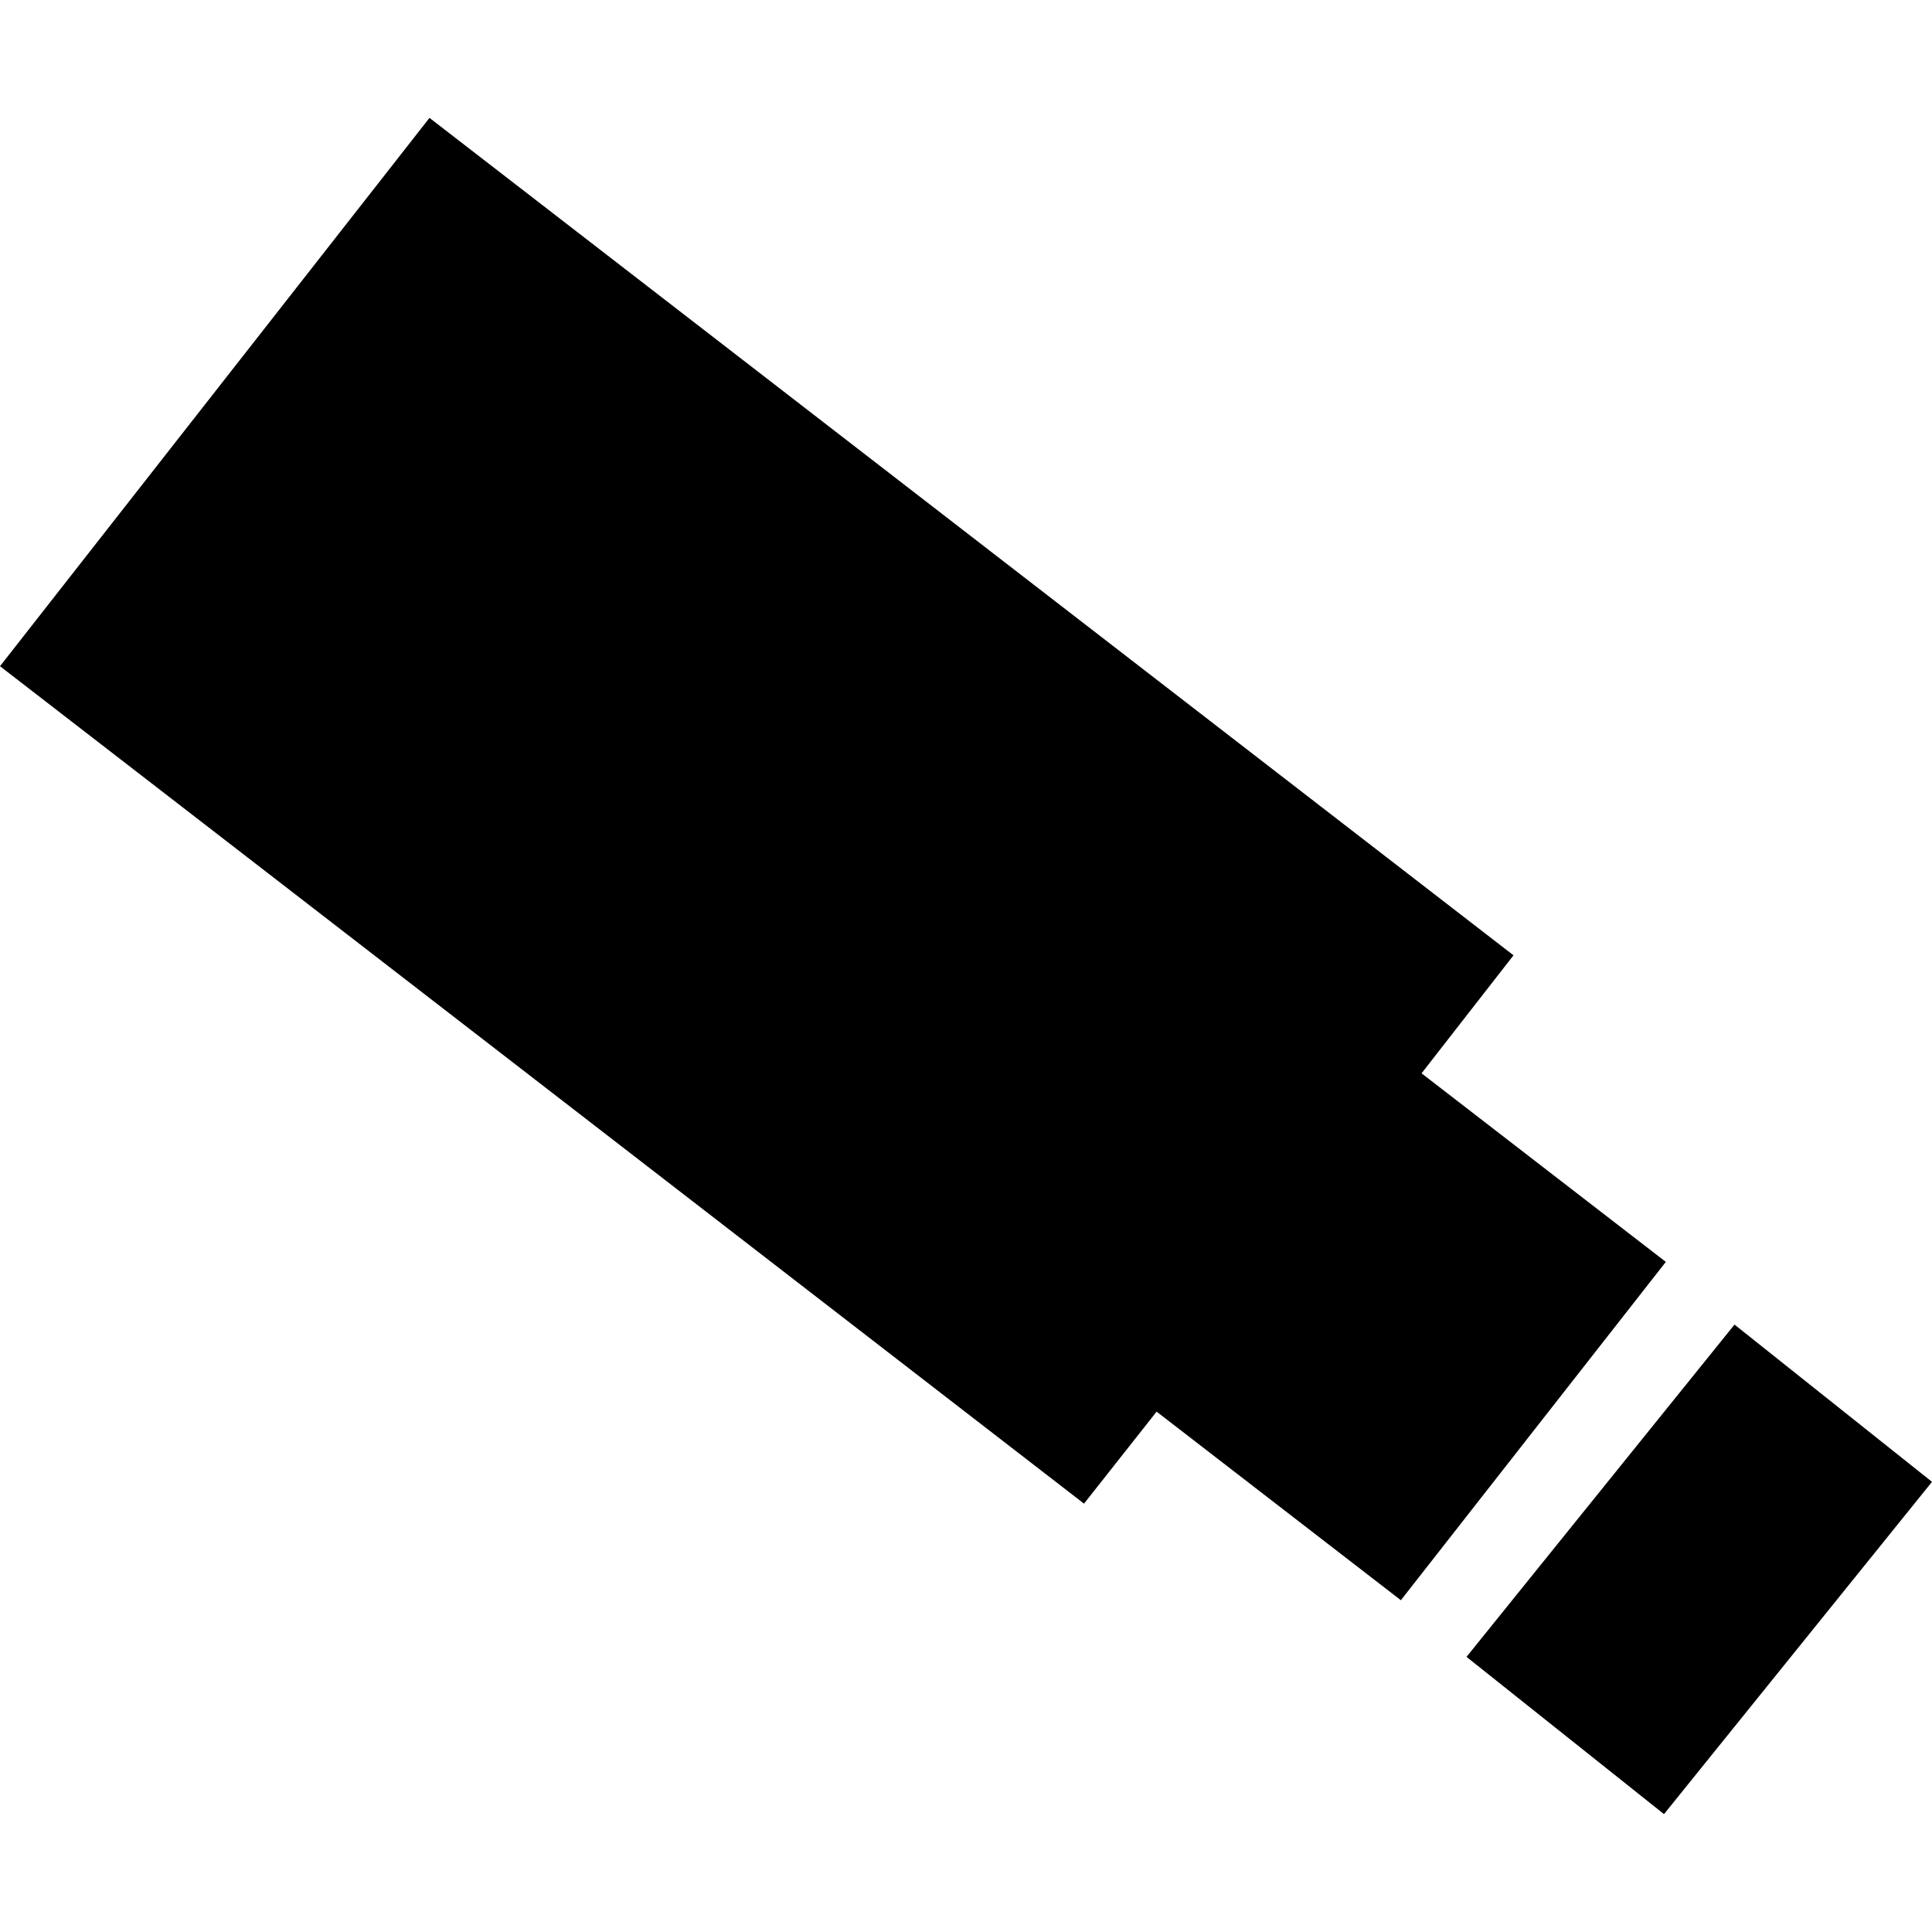 <?xml version="1.0" encoding="utf-8" standalone="no"?>
<!DOCTYPE svg PUBLIC "-//W3C//DTD SVG 1.1//EN"
  "http://www.w3.org/Graphics/SVG/1.1/DTD/svg11.dtd">
<!-- Created with matplotlib (https://matplotlib.org/) -->
<svg height="288pt" version="1.1" viewBox="0 0 288 288" width="288pt" xmlns="http://www.w3.org/2000/svg" xmlns:xlink="http://www.w3.org/1999/xlink">
 <defs>
  <style type="text/css">
*{stroke-linecap:butt;stroke-linejoin:round;}
  </style>
 </defs>
 <g id="figure_1">
  <g id="patch_1">
   <path d="M 0 288 
L 288 288 
L 288 0 
L 0 0 
z
" style="fill:none;opacity:0;"/>
  </g>
  <g id="axes_1">
   <g id="PatchCollection_1">
    <path clip-path="url(#p29cedee4d8)" d="M 218.61 246.986 
L 258.56 197.454 
L 288 220.896 
L 248.05 270.428 
L 218.61 246.986 
"/>
    <path clip-path="url(#p29cedee4d8)" d="M 211.909 159.999 
L 248.322 188.109 
L 208.826 238.542 
L 172.413 210.431 
L 161.592 224.145 
L -0 99.31 
L 64.023 17.572 
L 225.615 142.407 
L 211.909 159.999 
"/>
   </g>
  </g>
 </g>
 <defs>
  <clipPath id="p29cedee4d8">
   <rect height="252.857" width="288" x="0" y="17.572"/>
  </clipPath>
 </defs>
</svg>
